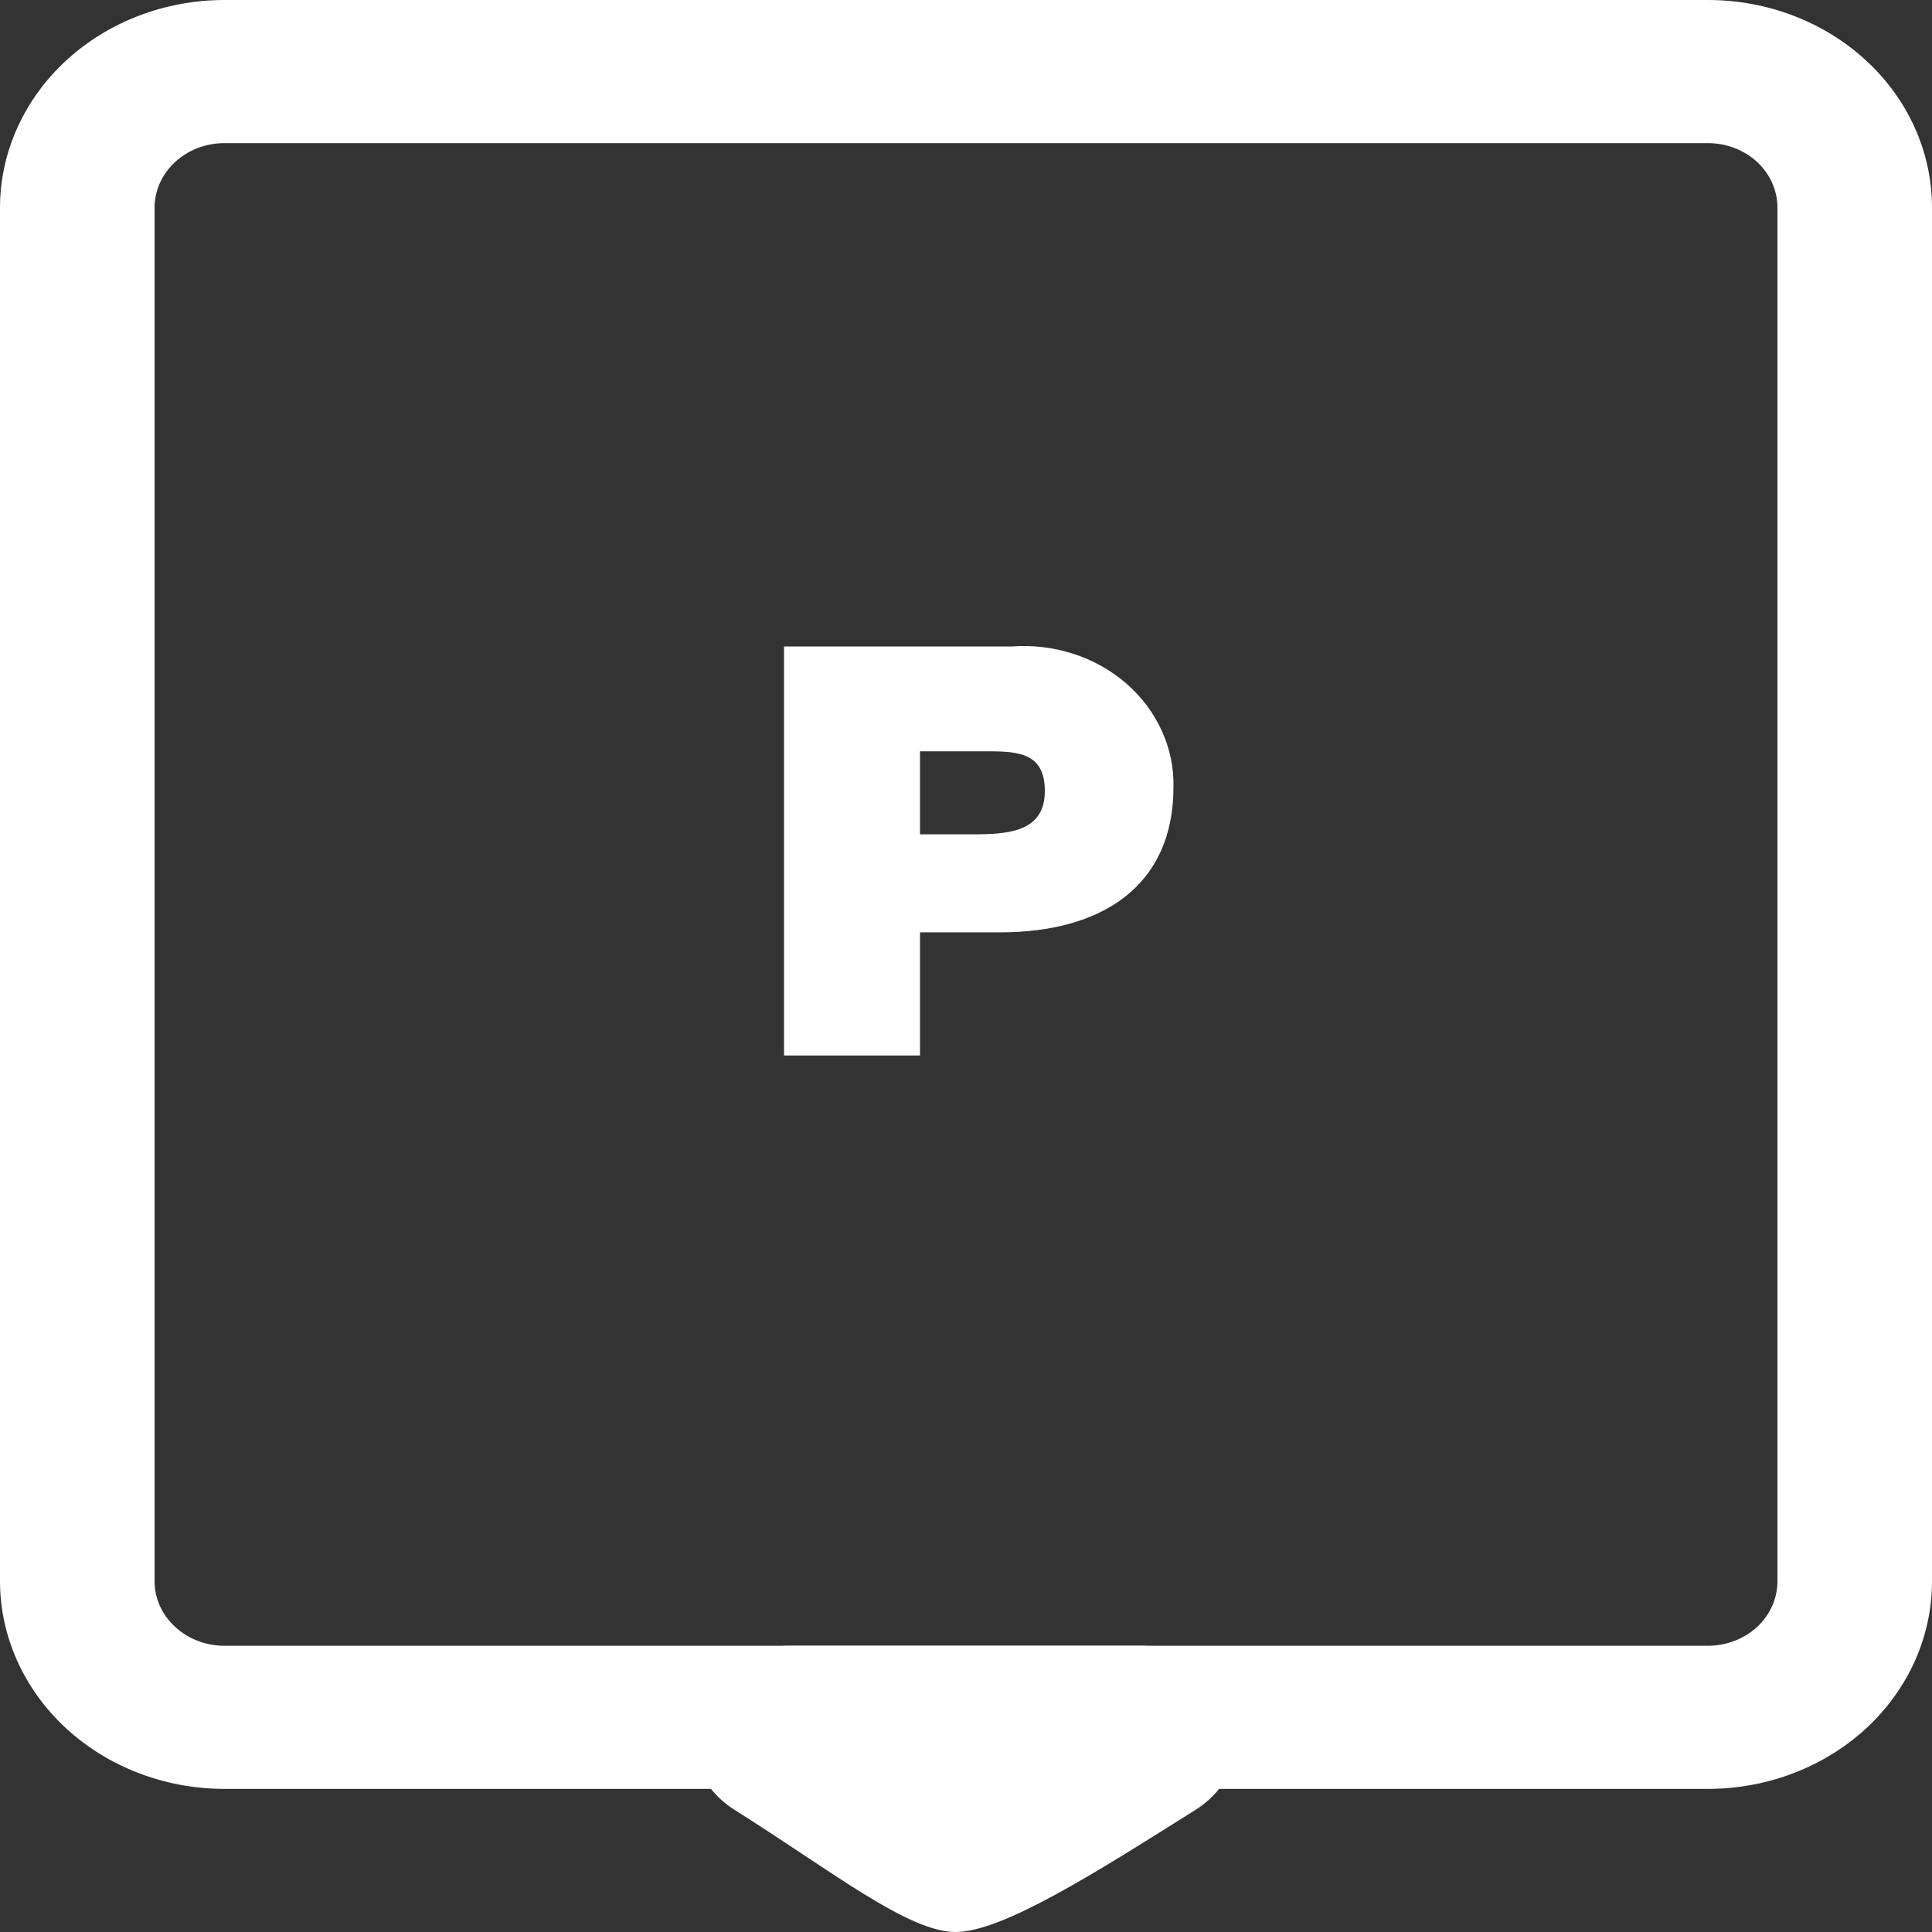 <svg width="26" height="26" viewBox="0 0 26 26" fill="none" xmlns="http://www.w3.org/2000/svg">
<rect x="0" y="0" width="26" height="26" fill="#333333" stroke="none"/>
<path d="M10.618 22.148C10.339 22.148 10.068 22.23 9.844 22.384C9.619 22.537 9.454 22.752 9.371 22.999C9.289 23.245 9.294 23.509 9.385 23.753C9.477 23.997 9.65 24.207 9.88 24.353C11.19 25.177 12.22 26 12.859 26C13.499 26 14.783 25.177 16.094 24.353C16.324 24.207 16.497 23.996 16.589 23.752C16.68 23.508 16.685 23.243 16.602 22.996C16.518 22.75 16.352 22.534 16.127 22.381C15.901 22.229 15.629 22.147 15.35 22.148H10.618Z" fill="#fff"/>
<path d="M22.989 24.074H3.016C2.217 24.073 1.45 23.778 0.885 23.255C0.32 22.731 0.001 22.022 0 21.282V2.793C0.001 2.052 0.32 1.343 0.885 0.819C1.45 0.296 2.217 0.001 3.016 0H22.989C23.788 0.001 24.554 0.296 25.119 0.82C25.683 1.343 26 2.053 26 2.793V21.282C26 22.021 25.683 22.731 25.119 23.255C24.554 23.778 23.788 24.073 22.989 24.074ZM3.016 1.926C2.768 1.927 2.531 2.019 2.356 2.181C2.18 2.343 2.081 2.563 2.08 2.793V21.282C2.081 21.511 2.18 21.731 2.356 21.893C2.531 22.055 2.768 22.147 3.016 22.148H22.989C23.236 22.147 23.473 22.055 23.648 21.893C23.822 21.73 23.92 21.511 23.92 21.282V2.793C23.92 2.564 23.822 2.344 23.648 2.181C23.473 2.019 23.236 1.927 22.989 1.926H3.016Z" fill="#fff"/>
<path d="M10.551 8.7H13.614C13.894 8.679 14.177 8.712 14.442 8.798C14.708 8.883 14.952 9.02 15.157 9.198C15.362 9.376 15.525 9.593 15.634 9.833C15.744 10.073 15.798 10.332 15.792 10.592C15.792 11.926 14.825 12.547 13.463 12.547H12.381V14.204H10.551V8.7ZM12.381 11.228H13.088C13.562 11.228 14.061 11.199 14.061 10.645C14.061 10.092 13.645 10.111 13.198 10.111H12.381V11.228Z" fill="#fff"/>
</svg>
